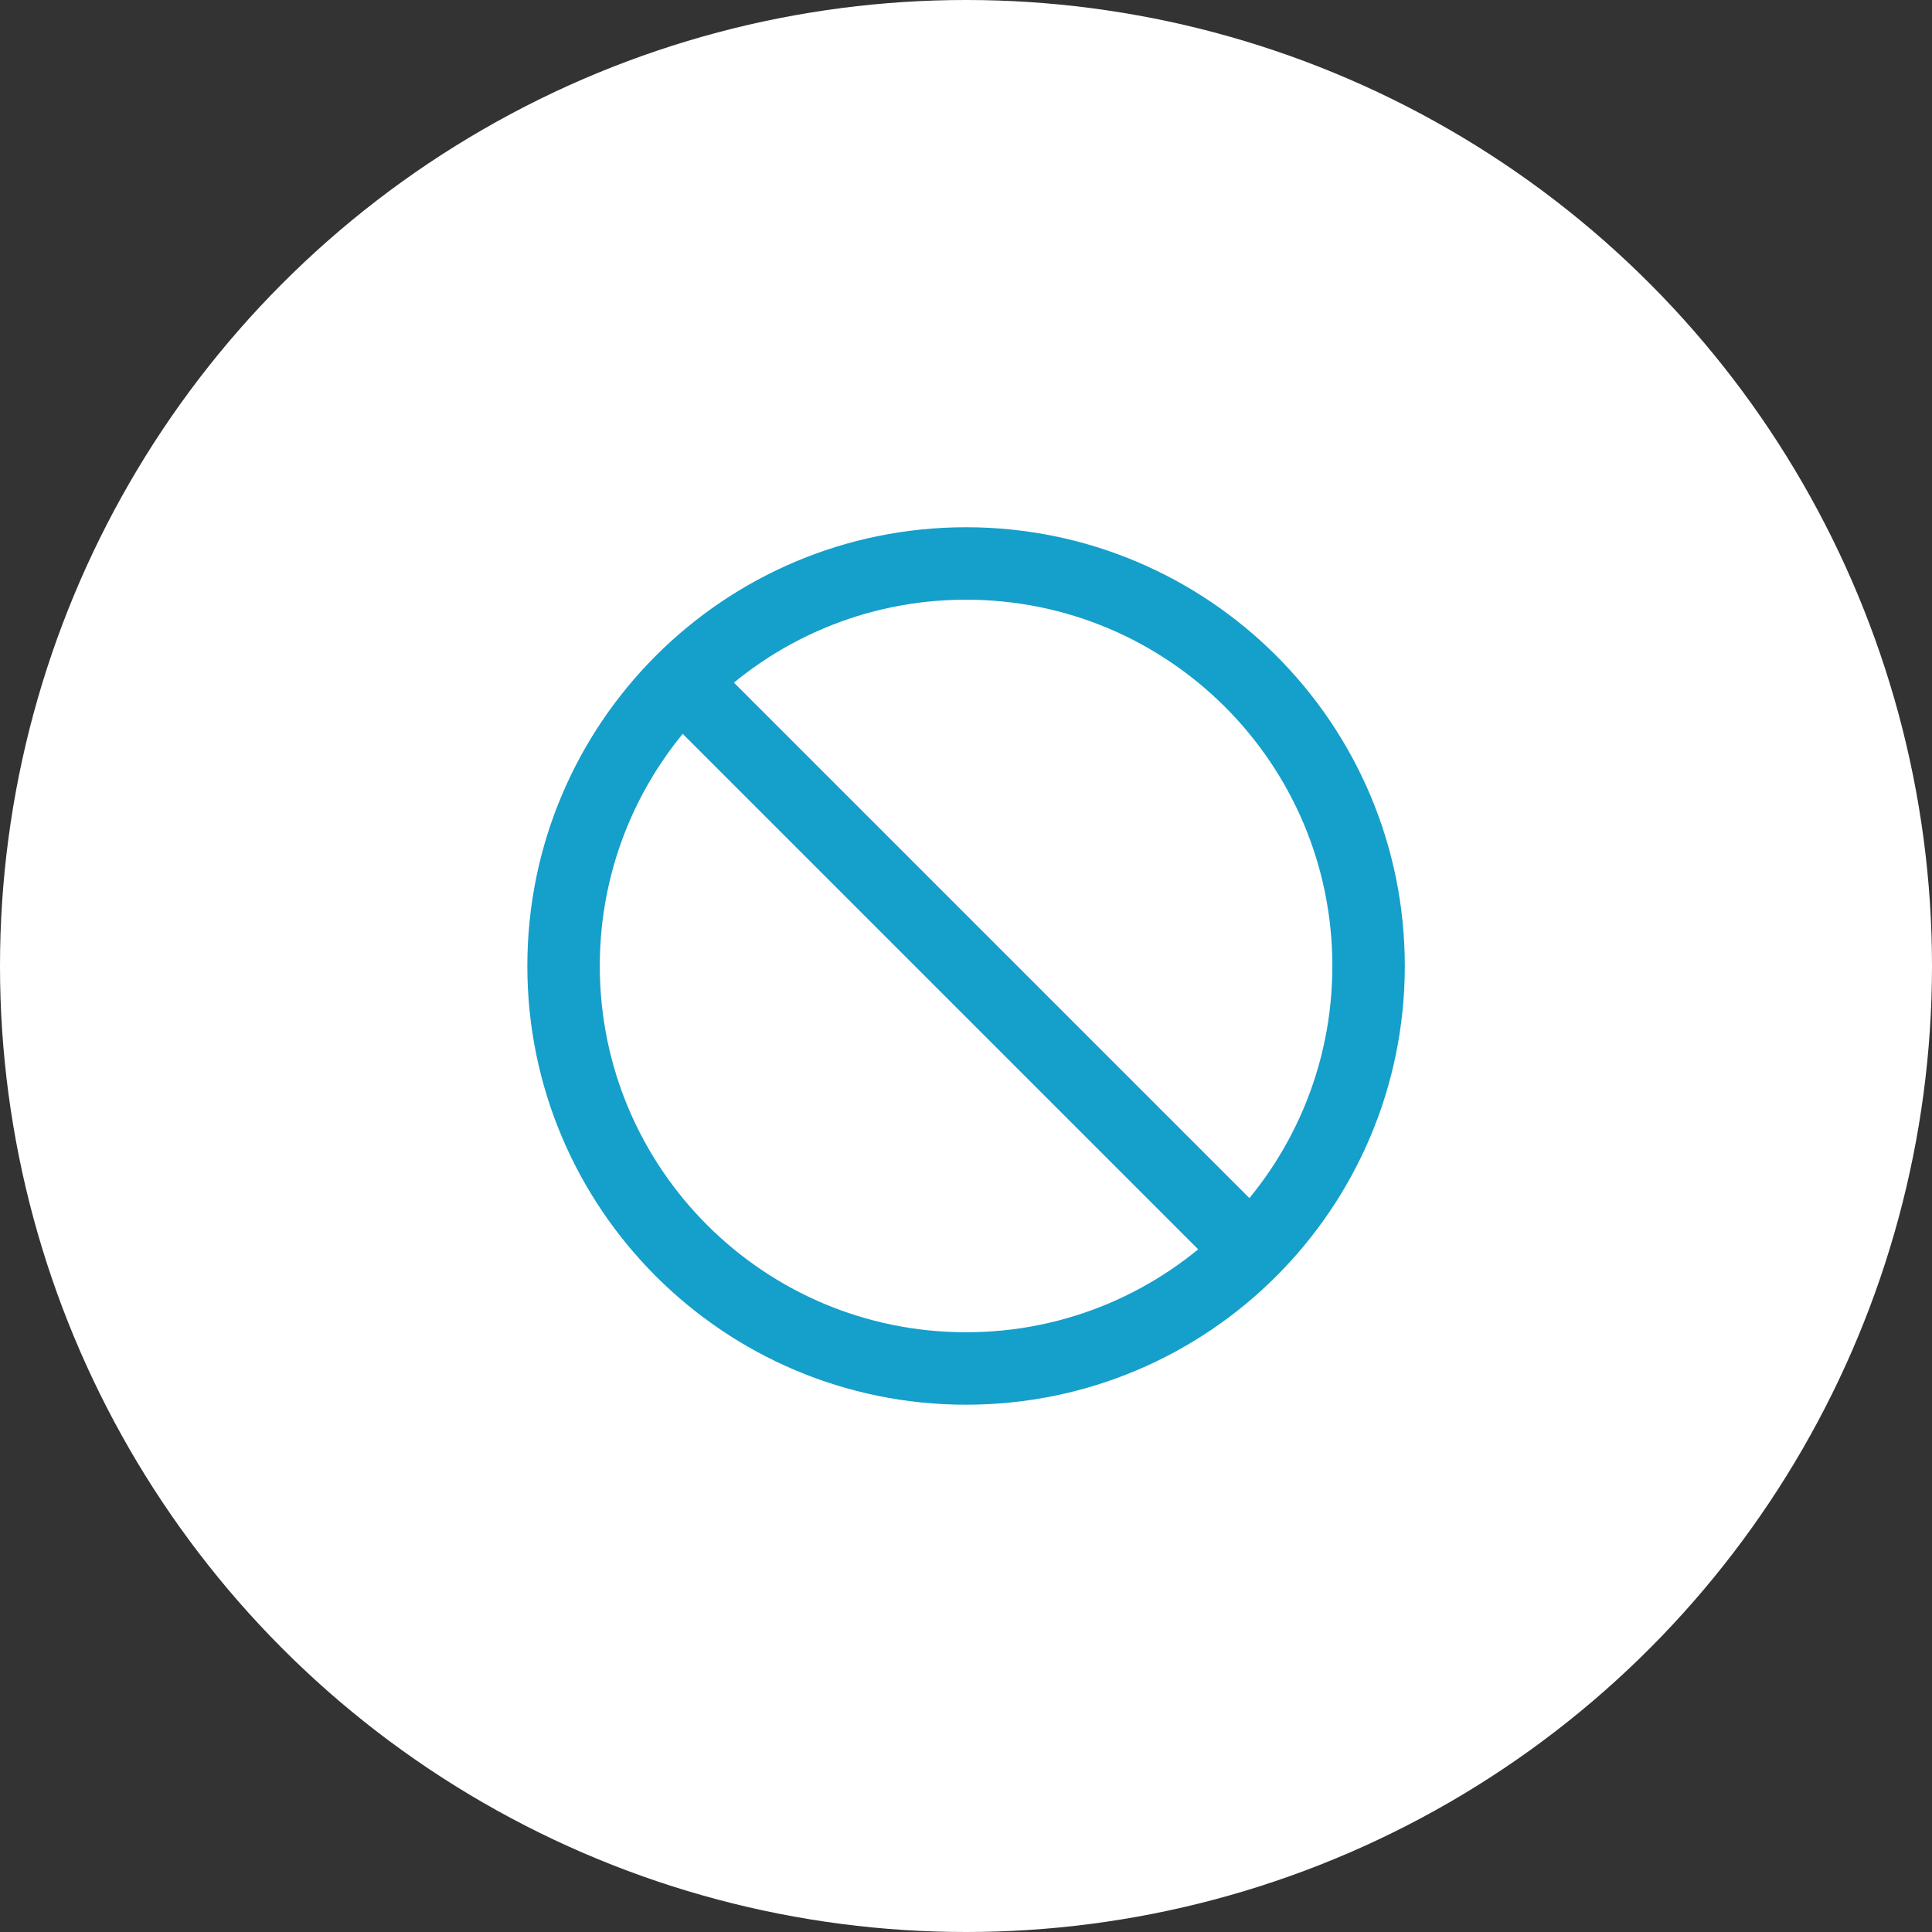 <svg width="40" height="40" viewBox="0 0 40 40" fill="none" xmlns="http://www.w3.org/2000/svg">
<rect x="0" y="0" width="40" height="40" fill="#333333" stroke="none"/>
<g clip-path="url(#clip0_1993_10202)">
<circle cx="20" cy="20" r="20" fill="white"/>
<g clip-path="url(#clip1_1993_10202)">
<path d="M14.11 14.108L25.893 25.891M28.335 19.999C28.335 24.602 24.604 28.333 20.001 28.333C15.399 28.333 11.668 24.602 11.668 19.999C11.668 15.397 15.399 11.666 20.001 11.666C24.604 11.666 28.335 15.397 28.335 19.999Z" stroke="#159FCB" stroke-width="1.5" stroke-linecap="round" stroke-linejoin="round"/>
</g>
</g>
<defs>
<clipPath id="clip0_1993_10202">
<rect width="40" height="40" fill="white"/>
</clipPath>
<clipPath id="clip1_1993_10202">
<rect width="20" height="20" fill="white" transform="translate(10 10)"/>
</clipPath>
</defs>
</svg>
